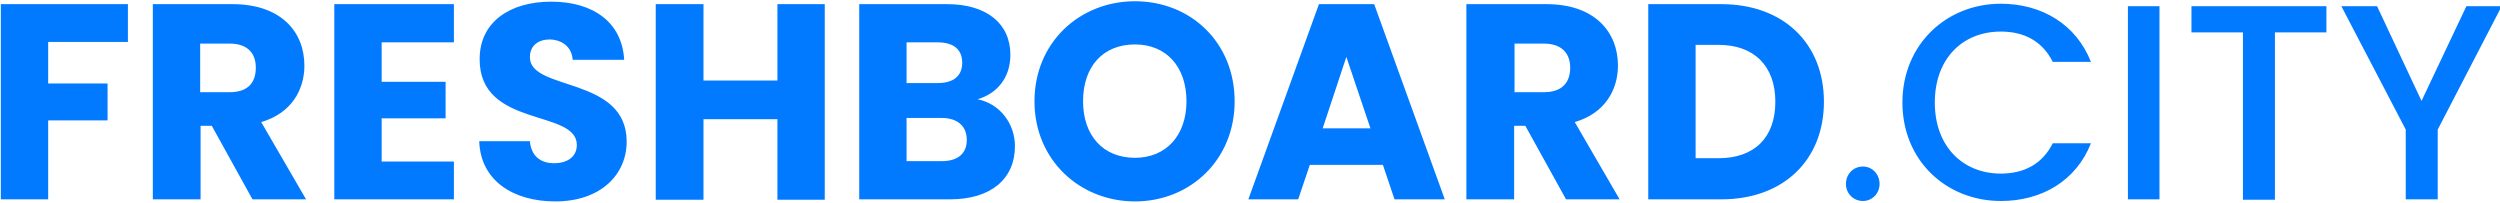<svg version="1.2" xmlns="http://www.w3.org/2000/svg" viewBox="0 0 602 49" width="602" height="49">
	<title>New Project</title>
	<style>
		.s0 { fill: #027aff } 
	</style>
	<path id="FRESHBOARD.CITY" fill-rule="evenodd" class="s0" d="m0.2 1h30.6v9.1h-19.2v10h14.3v8.9h-14.3v19h-11.4zm55.8 0c11.6 0 17.3 6.6 17.3 14.8 0 5.9-3.2 11.5-10.4 13.6l10.8 18.6h-12.9l-9.8-17.7h-2.7v17.7h-11.5v-47zm-0.7 9.5h-7.1v11.7h7.1c4.3 0 6.3-2.2 6.3-5.9 0-3.5-2-5.8-6.3-5.8zm54-0.3h-17.4v9.5h15.4v8.8h-15.4v10.4h17.4v9.1h-28.8v-47h28.8zm24.4 38.3c-10.1 0-18-5-18.3-14.5h12.2c0.3 3.6 2.6 5.3 5.8 5.3 3.3 0 5.5-1.6 5.5-4.4 0-8.7-23.5-4-23.4-20.7 0-8.9 7.3-13.8 17.2-13.8 10.2 0 17.1 5 17.6 14h-12.4c-0.2-3-2.4-4.8-5.5-4.9-2.7 0-4.8 1.4-4.8 4.3 0 8.2 23.3 4.5 23.3 20.3 0 7.9-6.2 14.4-17.2 14.4zm53.5-19.8h-17.8v19.4h-11.5v-47.1h11.5v18.4h17.8v-18.4h11.4v47.1h-11.4zm41.6 19.3h-21.9v-47h21.2c9.5 0 15.2 4.7 15.2 12.2 0 5.7-3.4 9.4-7.9 10.7 5.5 1.1 9 6 9 11.3 0 7.8-5.7 12.8-15.6 12.8zm-3-37.8h-7.5v9.8h7.5c3.8 0 5.9-1.7 5.9-4.9 0-3.2-2.1-4.9-5.9-4.9zm0.9 18.2h-8.4v10.4h8.5c3.8 0 6-1.8 6-5.1 0-3.4-2.3-5.3-6.1-5.3zm46.6 20.1c-13.3 0-24.2-10-24.2-24.1 0-14.2 10.9-24.1 24.2-24.1 13.4 0 24 9.9 24 24.1 0 14.1-10.7 24.1-24 24.1zm0-10.5c7.5 0 12.4-5.4 12.4-13.6 0-8.4-4.9-13.7-12.4-13.7-7.7 0-12.5 5.3-12.5 13.7 0 8.2 4.8 13.6 12.5 13.6zm59.7 1.7h-17.6l-2.8 8.3h-12l17-47h13.3l17 47h-12.1zm-8.8-26l-5.7 17.2h11.5zm48.2-12.7c11.5 0 17.2 6.6 17.2 14.8 0 5.9-3.2 11.5-10.4 13.6l10.8 18.6h-12.9l-9.8-17.7h-2.7v17.7h-11.5v-47zm-0.6 9.5h-7.1v11.7h7.1c4.2 0 6.3-2.2 6.3-5.9 0-3.5-2.1-5.8-6.3-5.8zm67.4 14c0 14-9.7 23.5-24.7 23.5h-17.6v-47h17.6c15 0 24.7 9.5 24.7 23.5zm-25.4 13.6c8.6 0 13.7-4.9 13.7-13.6 0-8.6-5.1-13.7-13.7-13.7h-5.5v27.3zm34.8 10.3c-2.3 0-4.1-1.8-4.1-4.1 0-2.4 1.8-4.2 4.1-4.2 2.2 0 4 1.8 4 4.2 0 2.3-1.8 4.1-4 4.1zm33.2-47.5c9.8 0 18.1 4.9 21.7 14h-9.2c-2.5-5-6.9-7.3-12.5-7.3-9.2 0-15.9 6.5-15.9 17.1 0 10.5 6.7 17.1 15.9 17.1 5.6 0 10-2.3 12.5-7.3h9.2c-3.6 9.1-11.9 13.9-21.7 13.9-13.1 0-23.7-9.7-23.7-23.7 0-14 10.6-23.8 23.7-23.8zm30.6 0.6h7.6v46.5h-7.6zm15.3 0h32.5v6.3h-12.4v40.3h-7.7v-40.3h-12.4zm36.1 0h8.6l10.7 22.8 10.8-22.8h8.5l-15.4 29.7v16.8h-7.7v-16.8z"/>
</svg>